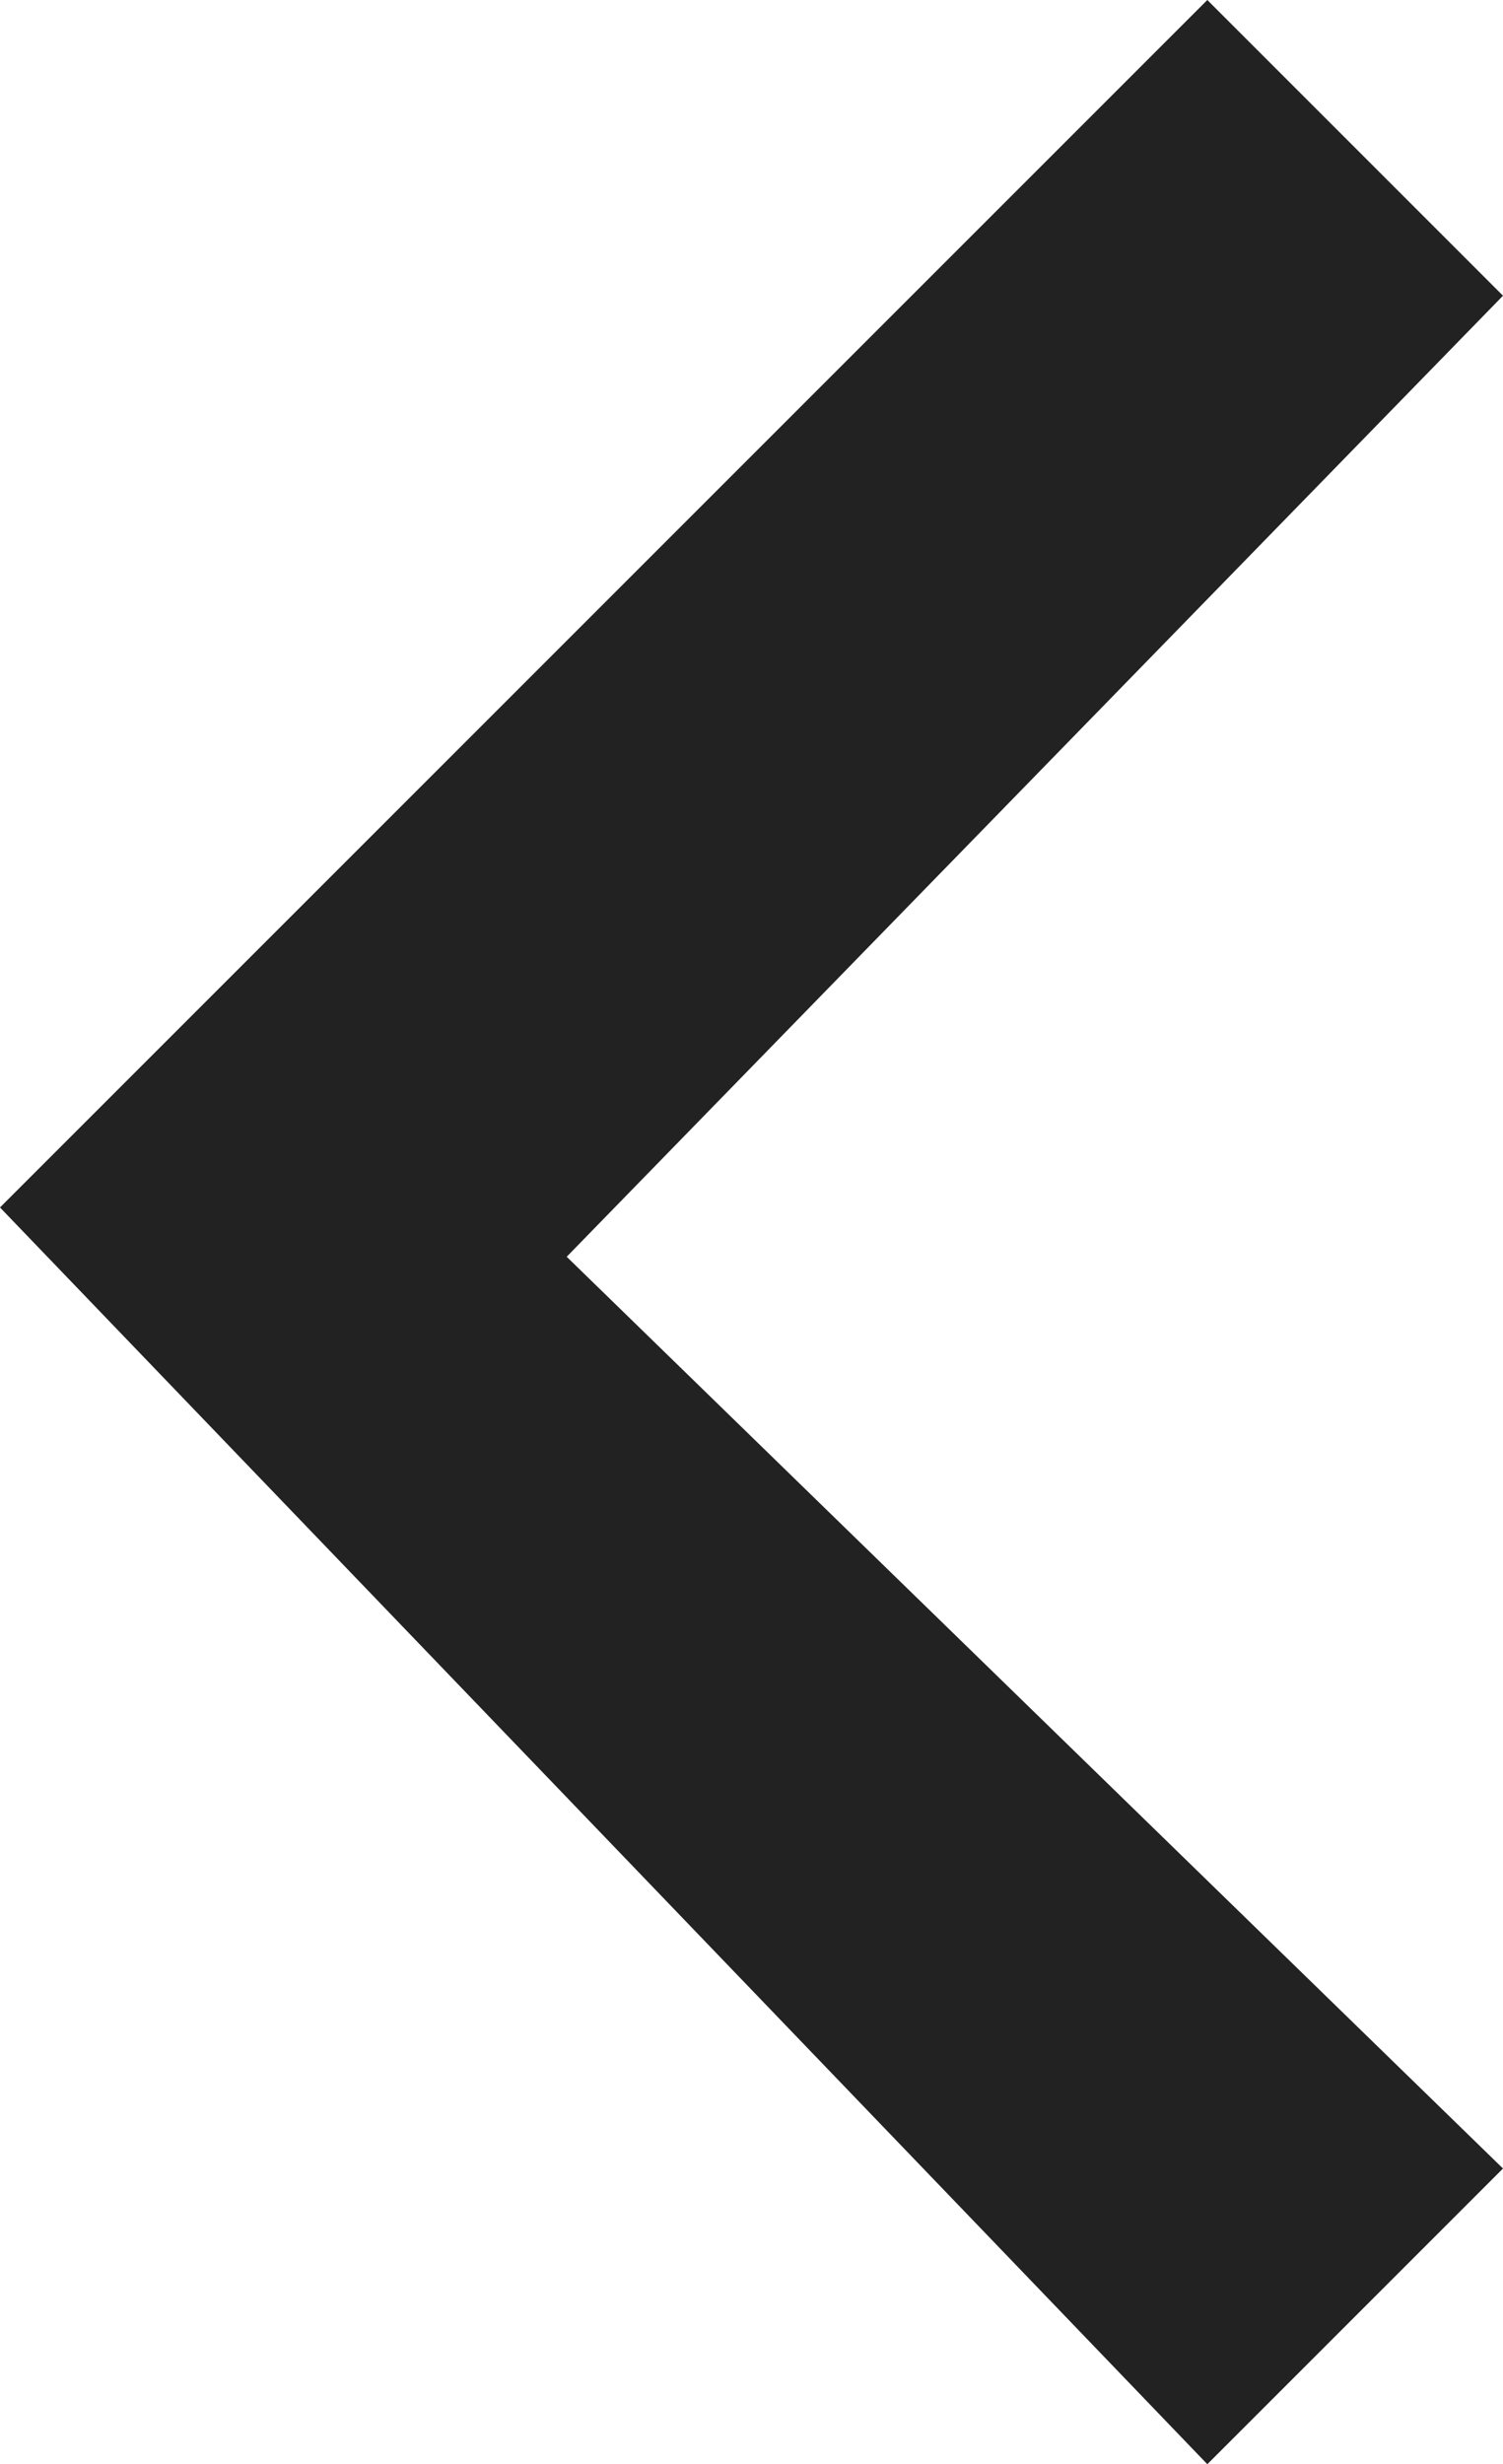 <?xml version="1.0" encoding="utf-8"?>
<!-- Generator: Adobe Illustrator 25.4.1, SVG Export Plug-In . SVG Version: 6.00 Build 0)  -->
<svg version="1.1" id="Layer_1" xmlns="http://www.w3.org/2000/svg" xmlns:xlink="http://www.w3.org/1999/xlink" x="0px" y="0px"
	 width="6.1px" height="10px" viewBox="0 0 6.1 10" style="enable-background:new 0 0 6.1 10;" xml:space="preserve">
<style type="text/css">
	.st0{fill:#222222;}
</style>
<path class="st0" d="M6.1,1.2L2.3,5.1l3.8,3.7L4.9,10L0,4.9L4.9,0L6.1,1.2z"/>
</svg>
